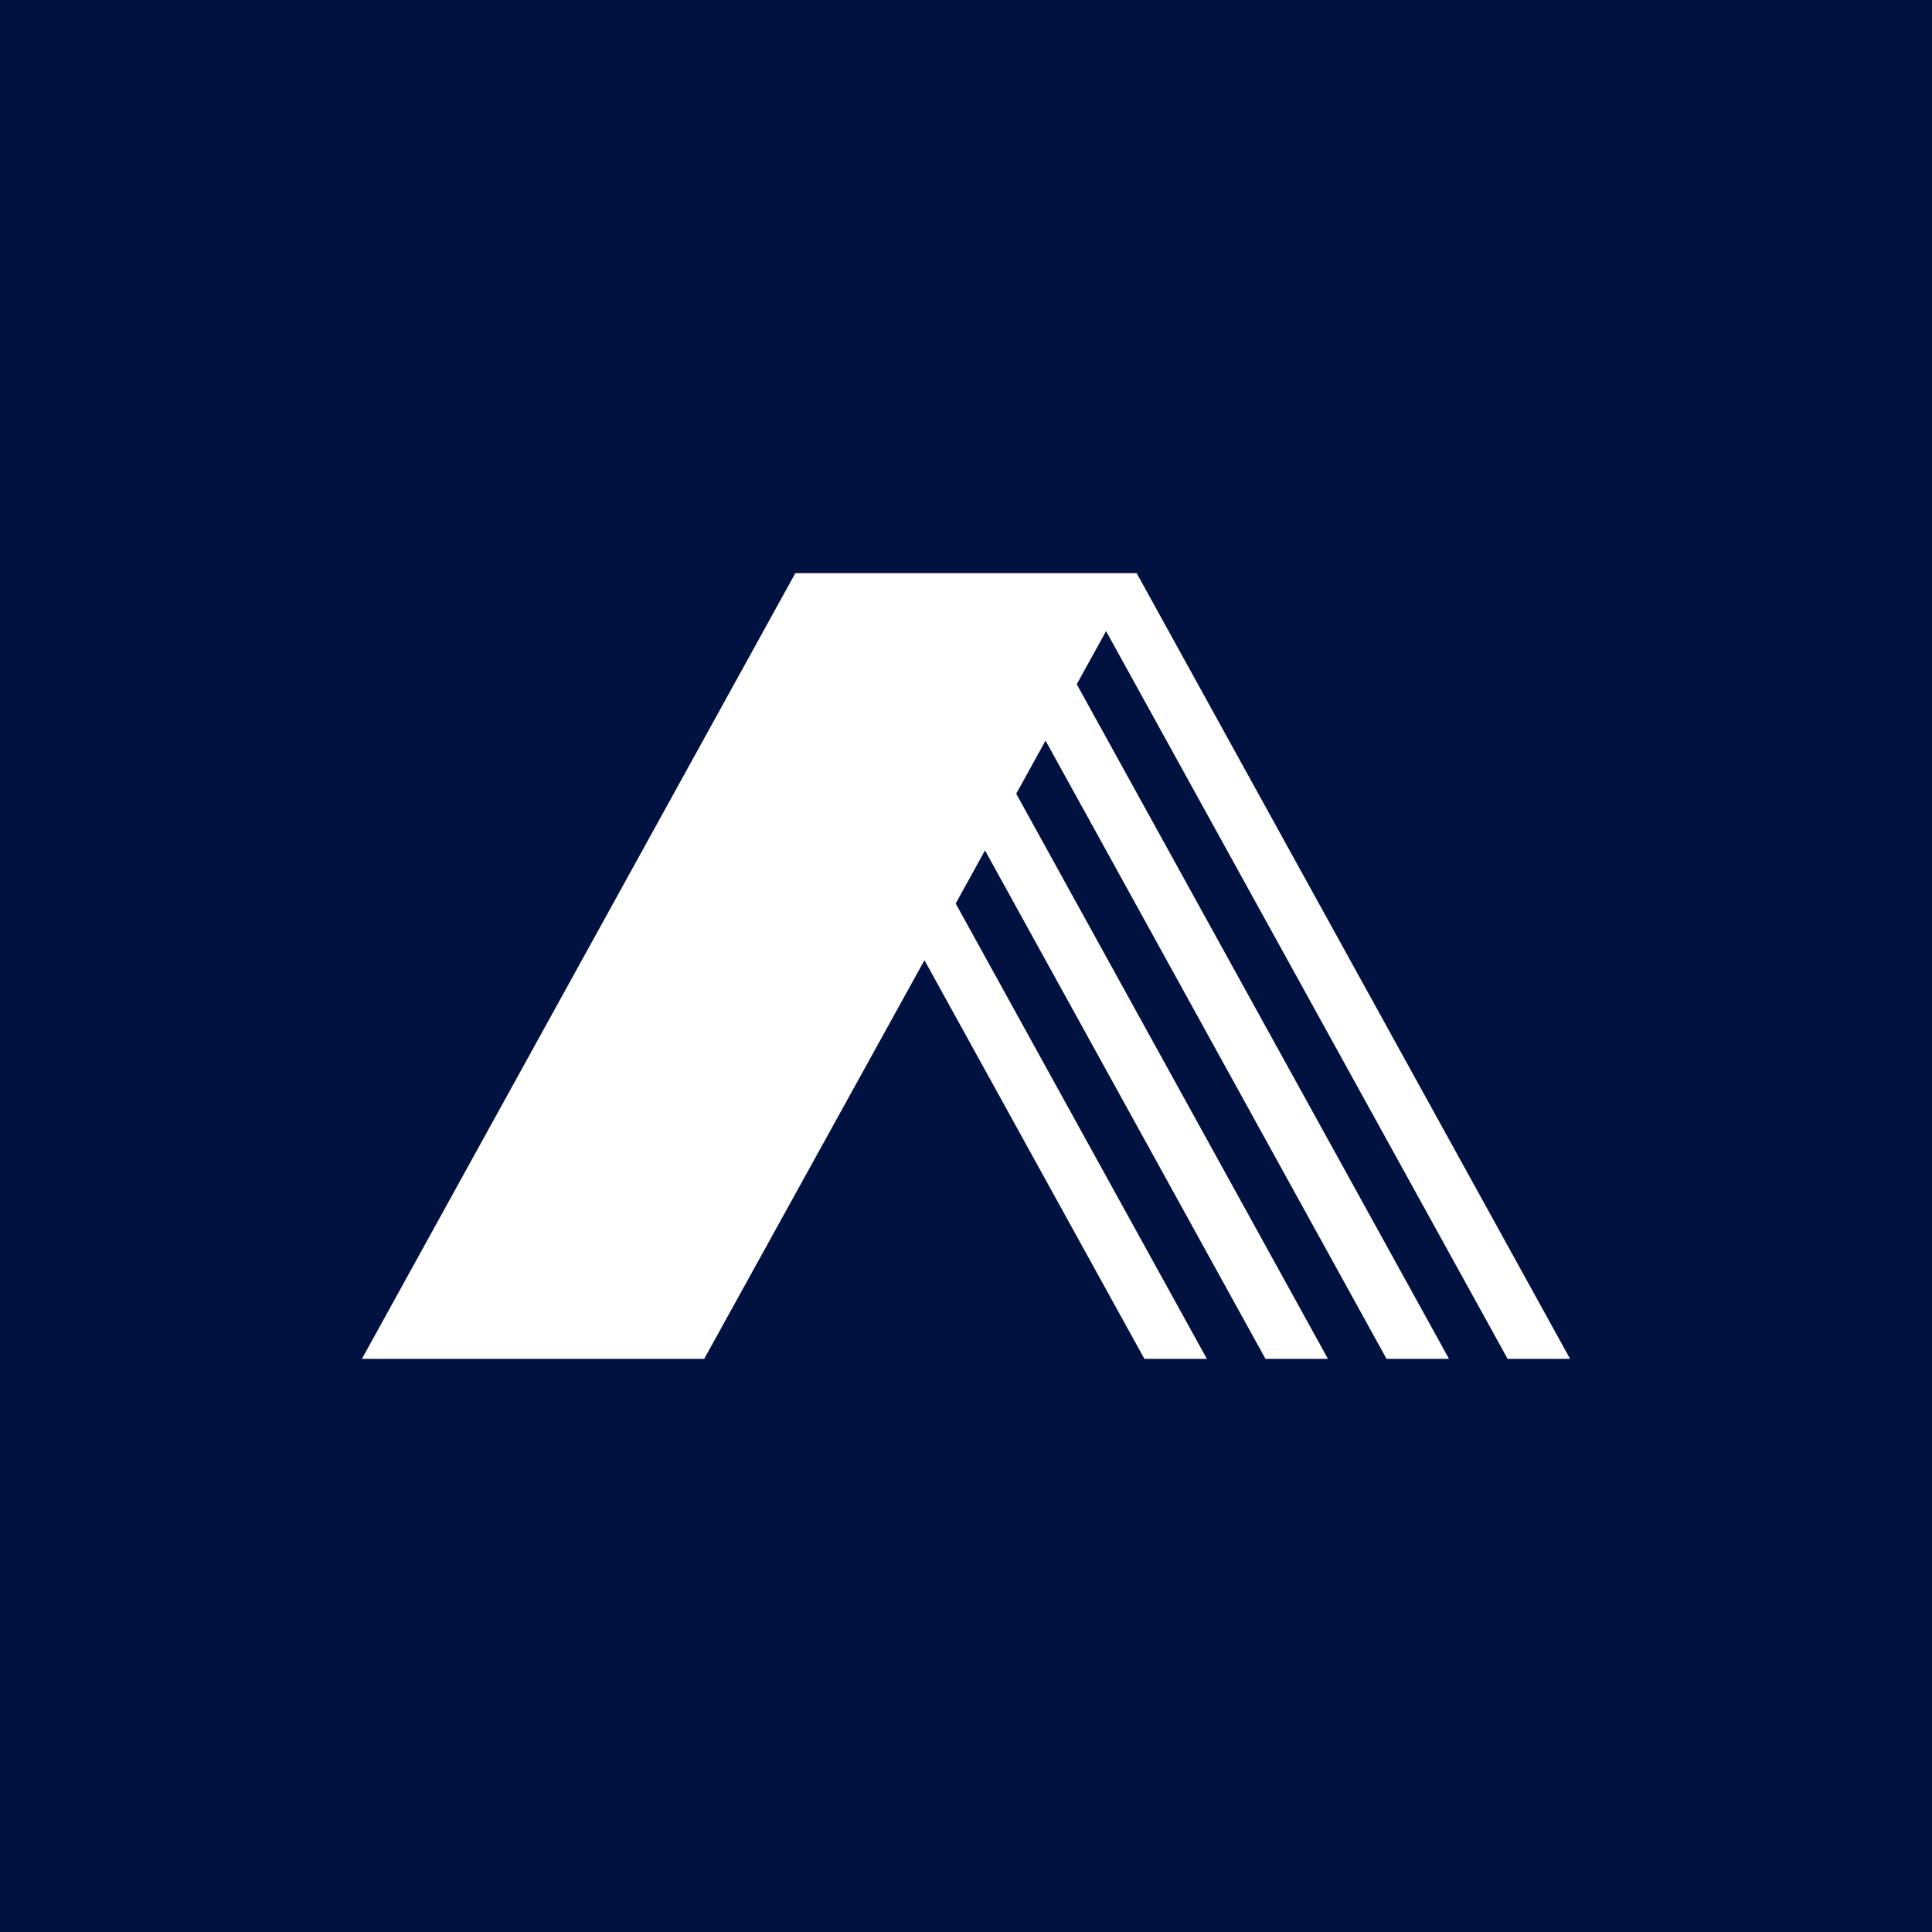 <?xml version="1.0" encoding="UTF-8"?>
<svg id="Camada_2" data-name="Camada 2" xmlns="http://www.w3.org/2000/svg" viewBox="0 0 60 60">
  <defs>
    <style>
      .cls-1 {
        fill: #011140;
      }

      .cls-2 {
        fill: #fff;
      }
    </style>
  </defs>
  <g id="Camada_1-2" data-name="Camada 1">
    <g>
      <rect class="cls-1" width="60" height="60"/>
      <polygon class="cls-2" points="46.82 42.2 48.76 42.2 35.3 17.8 24.7 17.8 11.24 42.2 21.87 42.2 28.71 29.82 35.54 42.2 37.48 42.2 29.68 28.06 30.59 26.41 39.3 42.2 41.24 42.2 31.56 24.65 32.47 23 43.06 42.2 45 42.2 33.44 21.25 34.35 19.6 46.82 42.2"/>
    </g>
  </g>
</svg>
